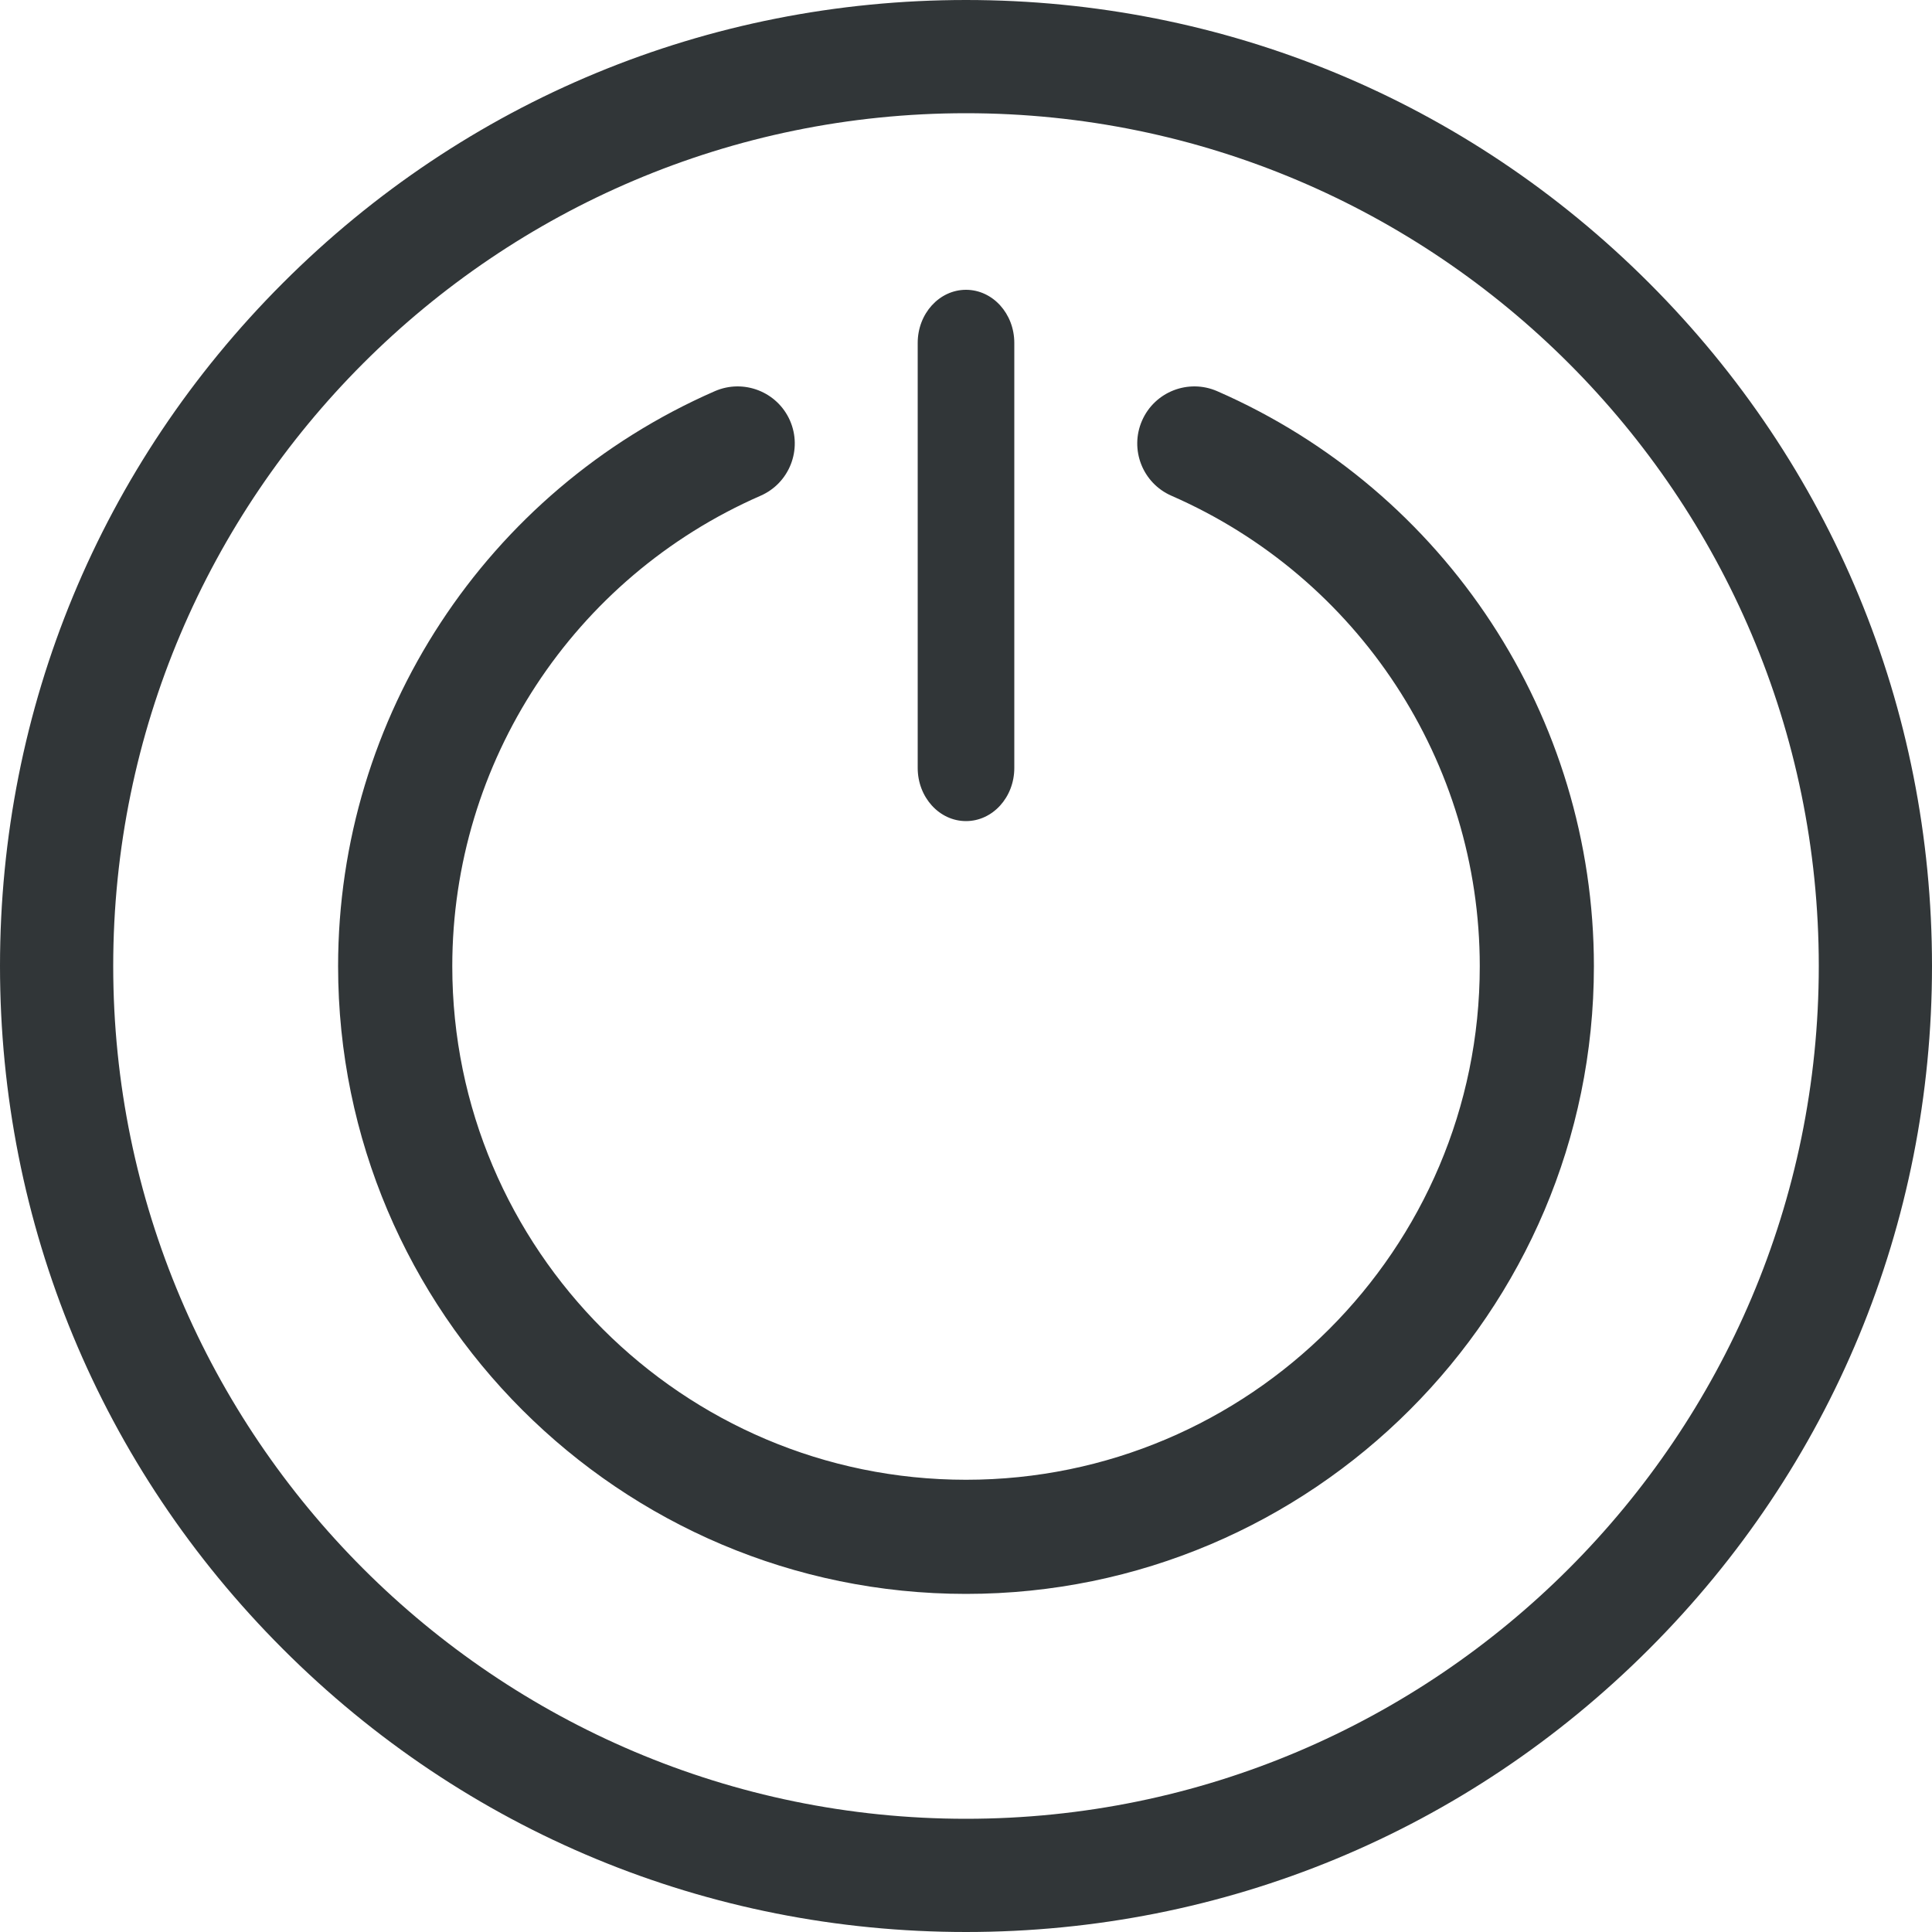 <svg width="40" height="40" viewBox="0 0 40 40" fill="none" xmlns="http://www.w3.org/2000/svg">
<path fill-rule="evenodd" clip-rule="evenodd" d="M34.142 5.858C30.365 2.08 25.342 0 20 0C14.658 0 9.635 2.08 5.858 5.858C2.08 9.635 0 14.658 0 20C0 25.342 2.08 30.365 5.858 34.142C9.635 37.92 14.658 40 20 40C25.342 40 30.365 37.92 34.142 34.142C37.92 30.365 40 25.342 40 20C40 14.658 37.92 9.635 34.142 5.858ZM20 37.656C10.264 37.656 2.344 29.736 2.344 20C2.344 10.264 10.264 2.344 20 2.344C29.736 2.344 37.656 10.264 37.656 20C37.656 29.736 29.736 37.656 20 37.656ZM25.201 8.099C24.603 7.838 23.906 8.111 23.645 8.708C23.383 9.306 23.656 10.003 24.254 10.264C28.131 11.959 30.637 15.782 30.637 20.005C30.637 25.868 25.865 30.637 20 30.637C14.135 30.637 9.364 25.868 9.364 20.005C9.364 15.782 11.869 11.959 15.746 10.264C16.344 10.003 16.617 9.306 16.356 8.708C16.094 8.111 15.397 7.838 14.799 8.099C10.062 10.17 7 14.843 7 20.005C7 27.171 12.832 33 20 33C27.168 33 33 27.171 33 20.005C33 14.843 29.939 10.17 25.201 8.099ZM21 15.9C21 16.507 20.552 17 20 17C19.448 17 19 16.507 19 15.9V7.1C19 6.492 19.448 6 20 6C20.552 6 21 6.492 21 7.1V15.9Z" fill="#313638"/>
</svg>
